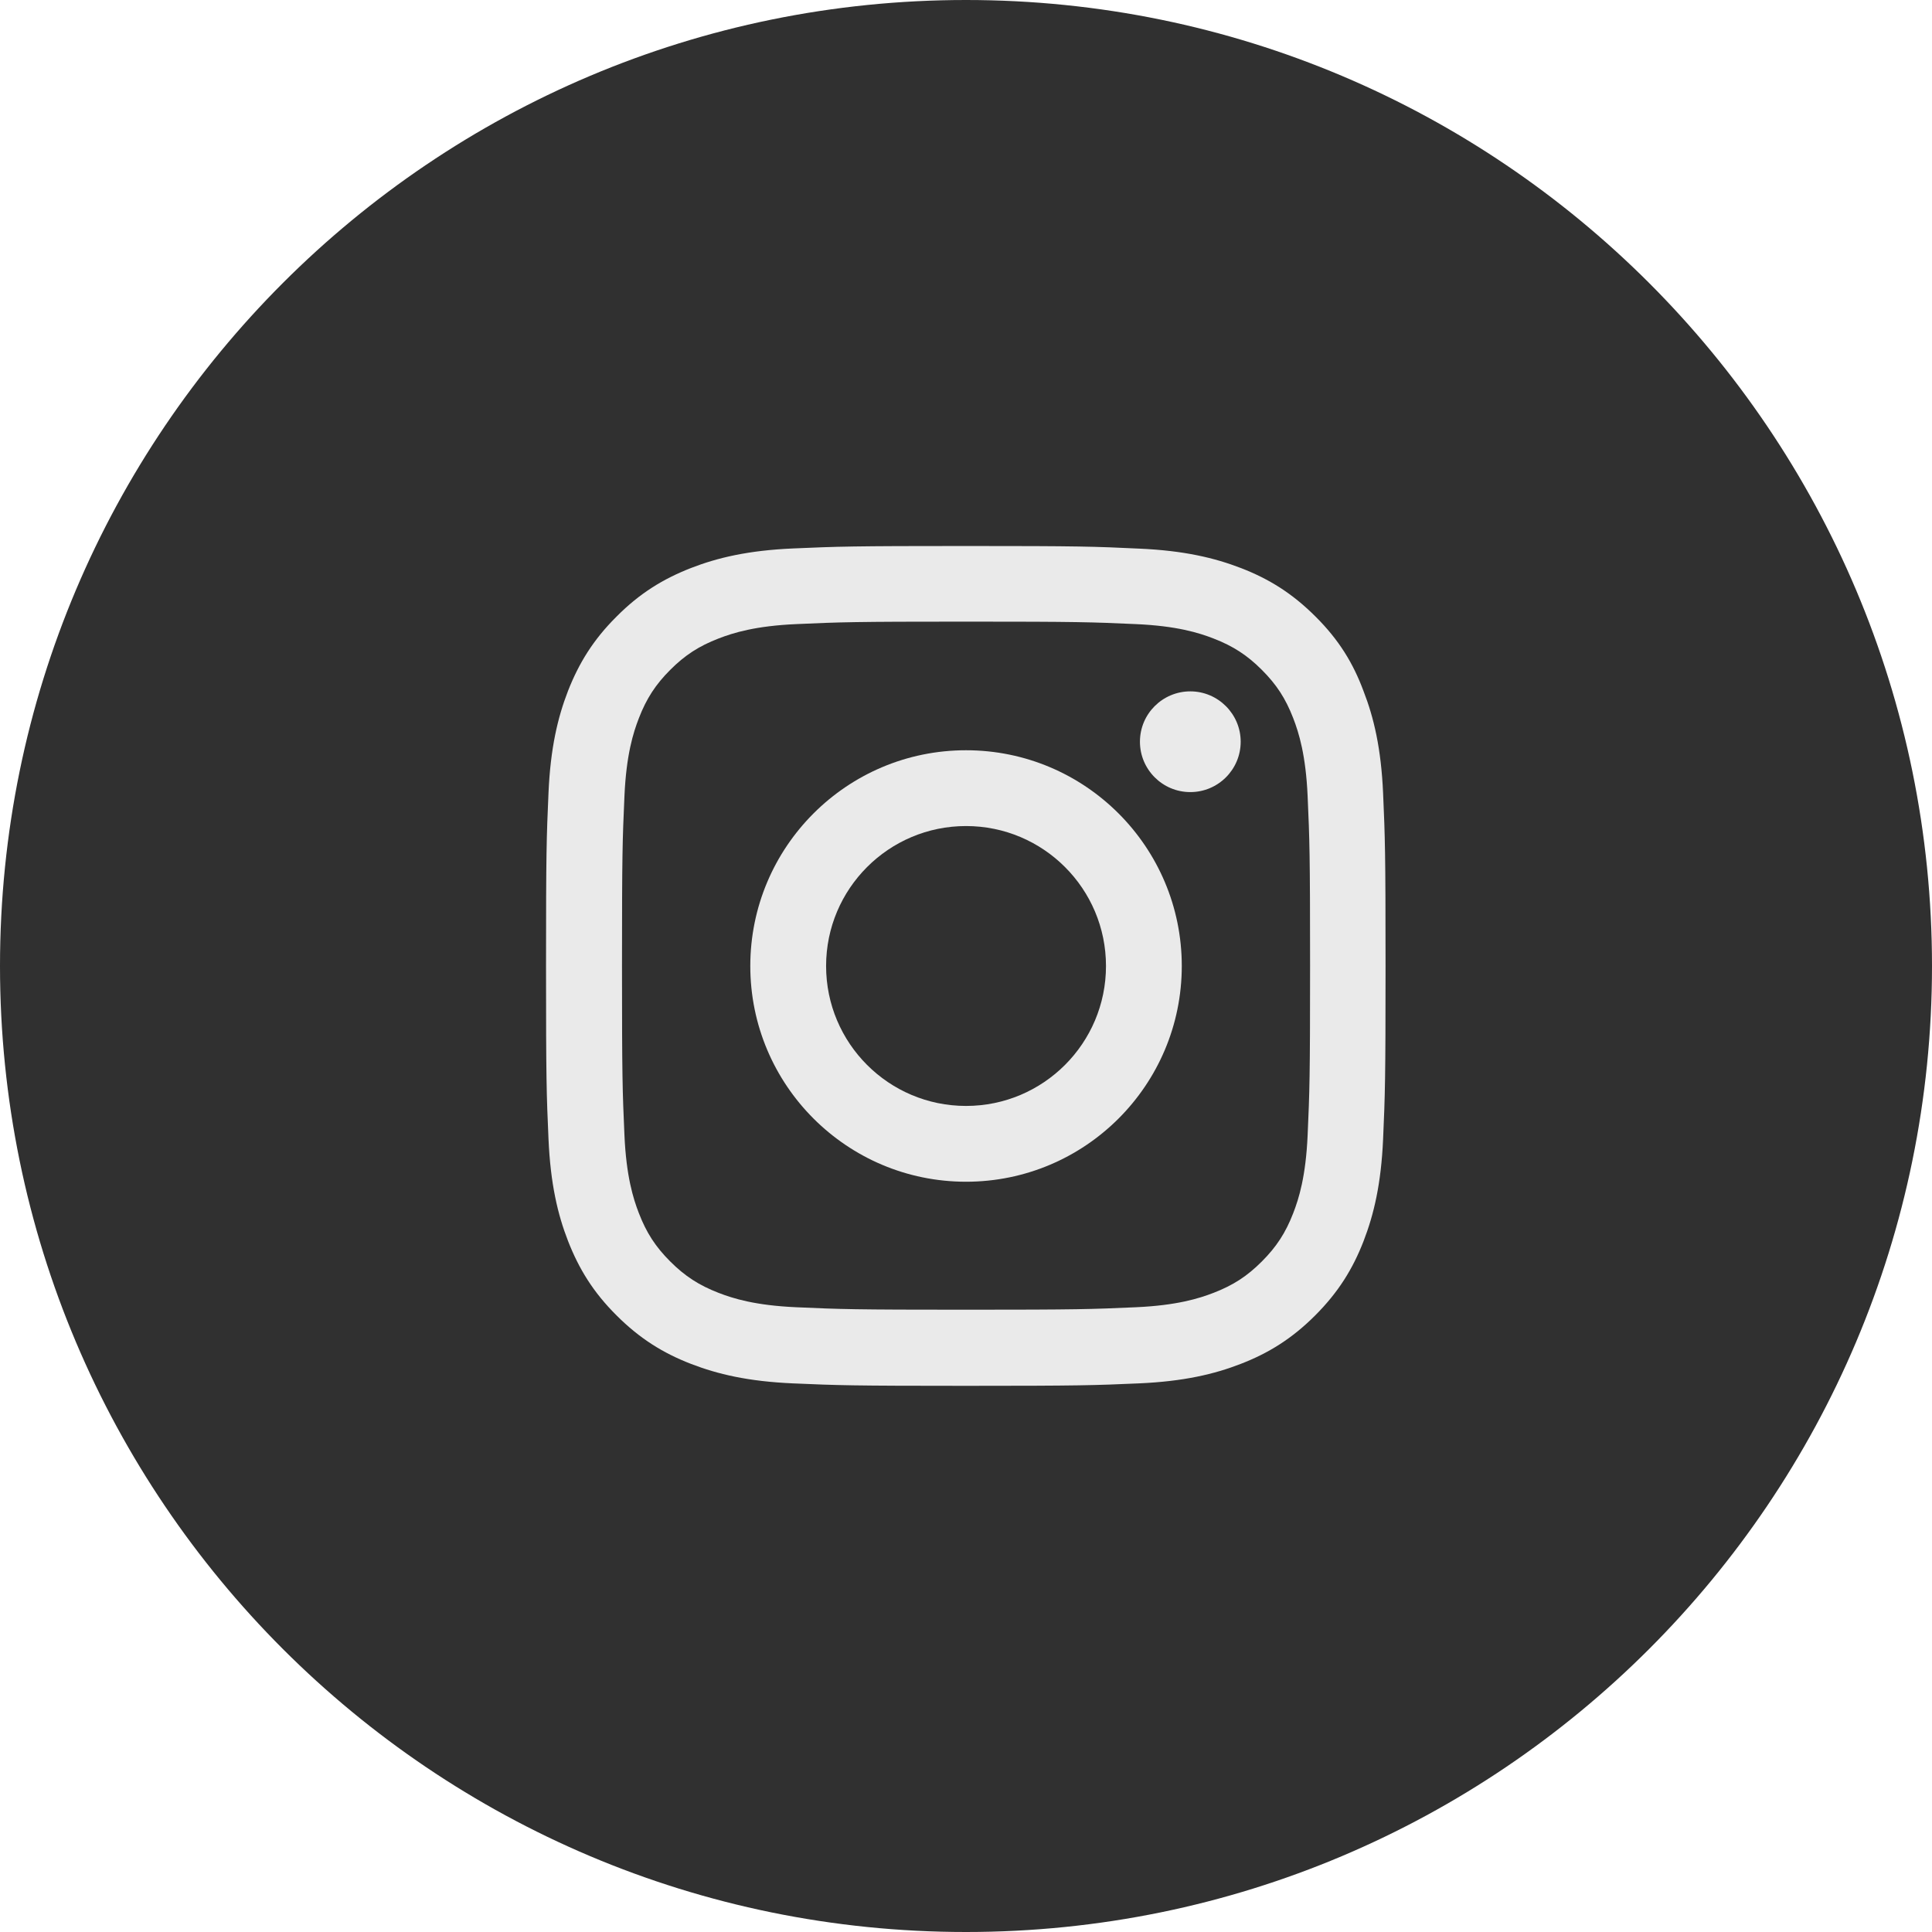 <?xml version="1.0" encoding="UTF-8"?> <svg xmlns="http://www.w3.org/2000/svg" width="125" height="125" viewBox="0 0 125 125" fill="none"> <path d="M125 62.5C125 97.018 97.018 125 62.5 125C27.982 125 0 97.018 0 62.5C0 27.982 27.982 0 62.5 0C97.018 0 125 27.982 125 62.5Z" fill="#303030"></path> <path d="M62.502 40.219C69.763 40.219 70.623 40.251 73.478 40.379C76.132 40.495 77.565 40.941 78.52 41.313C79.784 41.801 80.696 42.395 81.641 43.34C82.597 44.295 83.18 45.198 83.669 46.461C84.04 47.416 84.486 48.86 84.603 51.503C84.73 54.369 84.762 55.229 84.762 62.479C84.762 69.739 84.73 70.599 84.603 73.454C84.486 76.108 84.04 77.541 83.669 78.496C83.18 79.76 82.586 80.672 81.641 81.617C80.686 82.573 79.784 83.156 78.52 83.645C77.565 84.016 76.121 84.462 73.478 84.579C70.612 84.706 69.752 84.738 62.502 84.738C55.242 84.738 54.382 84.706 51.527 84.579C48.873 84.462 47.44 84.016 46.485 83.645C45.222 83.156 44.309 82.562 43.364 81.617C42.409 80.662 41.825 79.76 41.337 78.496C40.965 77.541 40.519 76.097 40.402 73.454C40.275 70.588 40.243 69.729 40.243 62.479C40.243 55.218 40.275 54.358 40.402 51.503C40.519 48.849 40.965 47.416 41.337 46.461C41.825 45.198 42.419 44.285 43.364 43.34C44.319 42.385 45.222 41.801 46.485 41.313C47.44 40.941 48.884 40.495 51.527 40.379C54.382 40.251 55.242 40.219 62.502 40.219ZM62.502 35.326C55.125 35.326 54.202 35.358 51.304 35.485C48.417 35.612 46.432 36.08 44.712 36.748C42.918 37.449 41.4 38.372 39.893 39.89C38.375 41.398 37.452 42.916 36.751 44.699C36.082 46.429 35.615 48.403 35.488 51.291C35.36 54.199 35.328 55.123 35.328 62.5C35.328 69.877 35.36 70.801 35.488 73.698C35.615 76.586 36.082 78.571 36.751 80.29C37.452 82.084 38.375 83.602 39.893 85.109C41.4 86.617 42.918 87.551 44.701 88.241C46.432 88.91 48.406 89.377 51.293 89.504C54.191 89.631 55.115 89.663 62.492 89.663C69.869 89.663 70.793 89.631 73.691 89.504C76.578 89.377 78.563 88.91 80.282 88.241C82.066 87.551 83.584 86.617 85.091 85.109C86.598 83.602 87.532 82.084 88.222 80.301C88.891 78.571 89.358 76.596 89.486 73.709C89.613 70.811 89.645 69.888 89.645 62.511C89.645 55.133 89.613 54.21 89.486 51.312C89.358 48.425 88.891 46.44 88.222 44.72C87.554 42.916 86.63 41.398 85.112 39.89C83.605 38.383 82.087 37.449 80.304 36.759C78.573 36.09 76.599 35.623 73.712 35.496C70.803 35.358 69.88 35.326 62.502 35.326Z" fill="#EAEAEA"></path> <path d="M62.502 48.541C54.796 48.541 48.544 54.794 48.544 62.5C48.544 70.206 54.796 76.458 62.502 76.458C70.209 76.458 76.461 70.206 76.461 62.5C76.461 54.794 70.209 48.541 62.502 48.541ZM62.502 71.554C57.503 71.554 53.448 67.499 53.448 62.5C53.448 57.5 57.503 53.445 62.502 53.445C67.502 53.445 71.557 57.5 71.557 62.5C71.557 67.499 67.502 71.554 62.502 71.554Z" fill="#EAEAEA"></path> <path d="M80.272 47.989C80.272 49.794 78.807 51.248 77.013 51.248C75.209 51.248 73.754 49.783 73.754 47.989C73.754 46.185 75.219 44.731 77.013 44.731C78.807 44.731 80.272 46.196 80.272 47.989Z" fill="#EAEAEA"></path> </svg> 